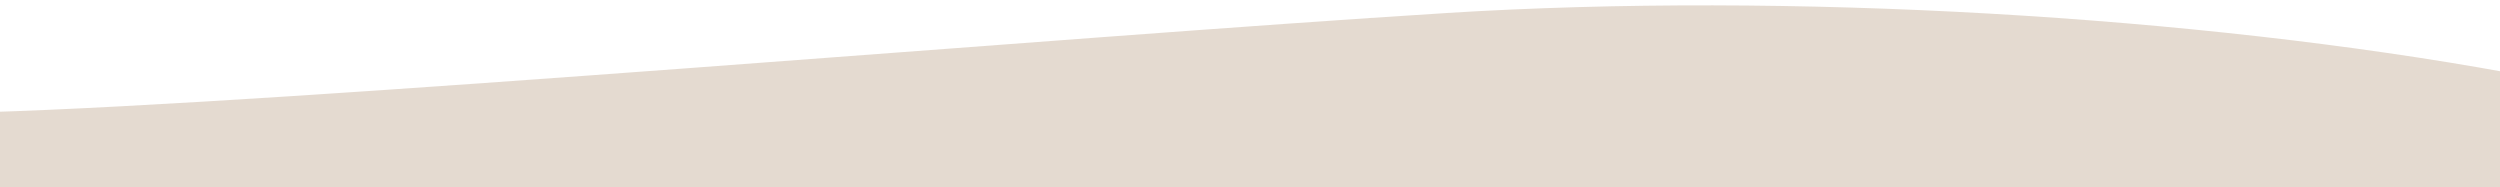 <svg viewBox="4.987 89.799 822.096 61.529" xmlns:xlink="http://www.w3.org/1999/xlink" xmlns="http://www.w3.org/2000/svg" data-name="Ebene 1" id="Ebene_1" style="max-height: 500px" width="822.096" height="61.529">
    <defs>
        <style>
            .cls-1 {
            fill: none;
            }

            .cls-2 {
            fill: #064d62;
            }

            .cls-3 {
            fill: #e4dad0;
            }

            .cls-4 {
            fill: #fff;
            }

            .cls-5 {
            fill: #009cb3;
            }

            .cls-6 {
            fill: #f2ede8;
            }

            .cls-7 {
            clip-path: url(#clippath);
            }
        </style>
        <clipPath id="clippath">
            <rect transform="translate(-5.14 8.6) rotate(-3.3)" height="60.91" width="217.76" y="63.14" x="38.03" class="cls-1"/>
        </clipPath>
    </defs>
    <path d="M480.57,94.09C354.03,101.97,103.72,123.6-.24,126.71l2.99,24.93h827.26v-37.9c-102.53-18.71-236.87-26.67-349.44-19.66Z" class="cls-3"/>

</svg>